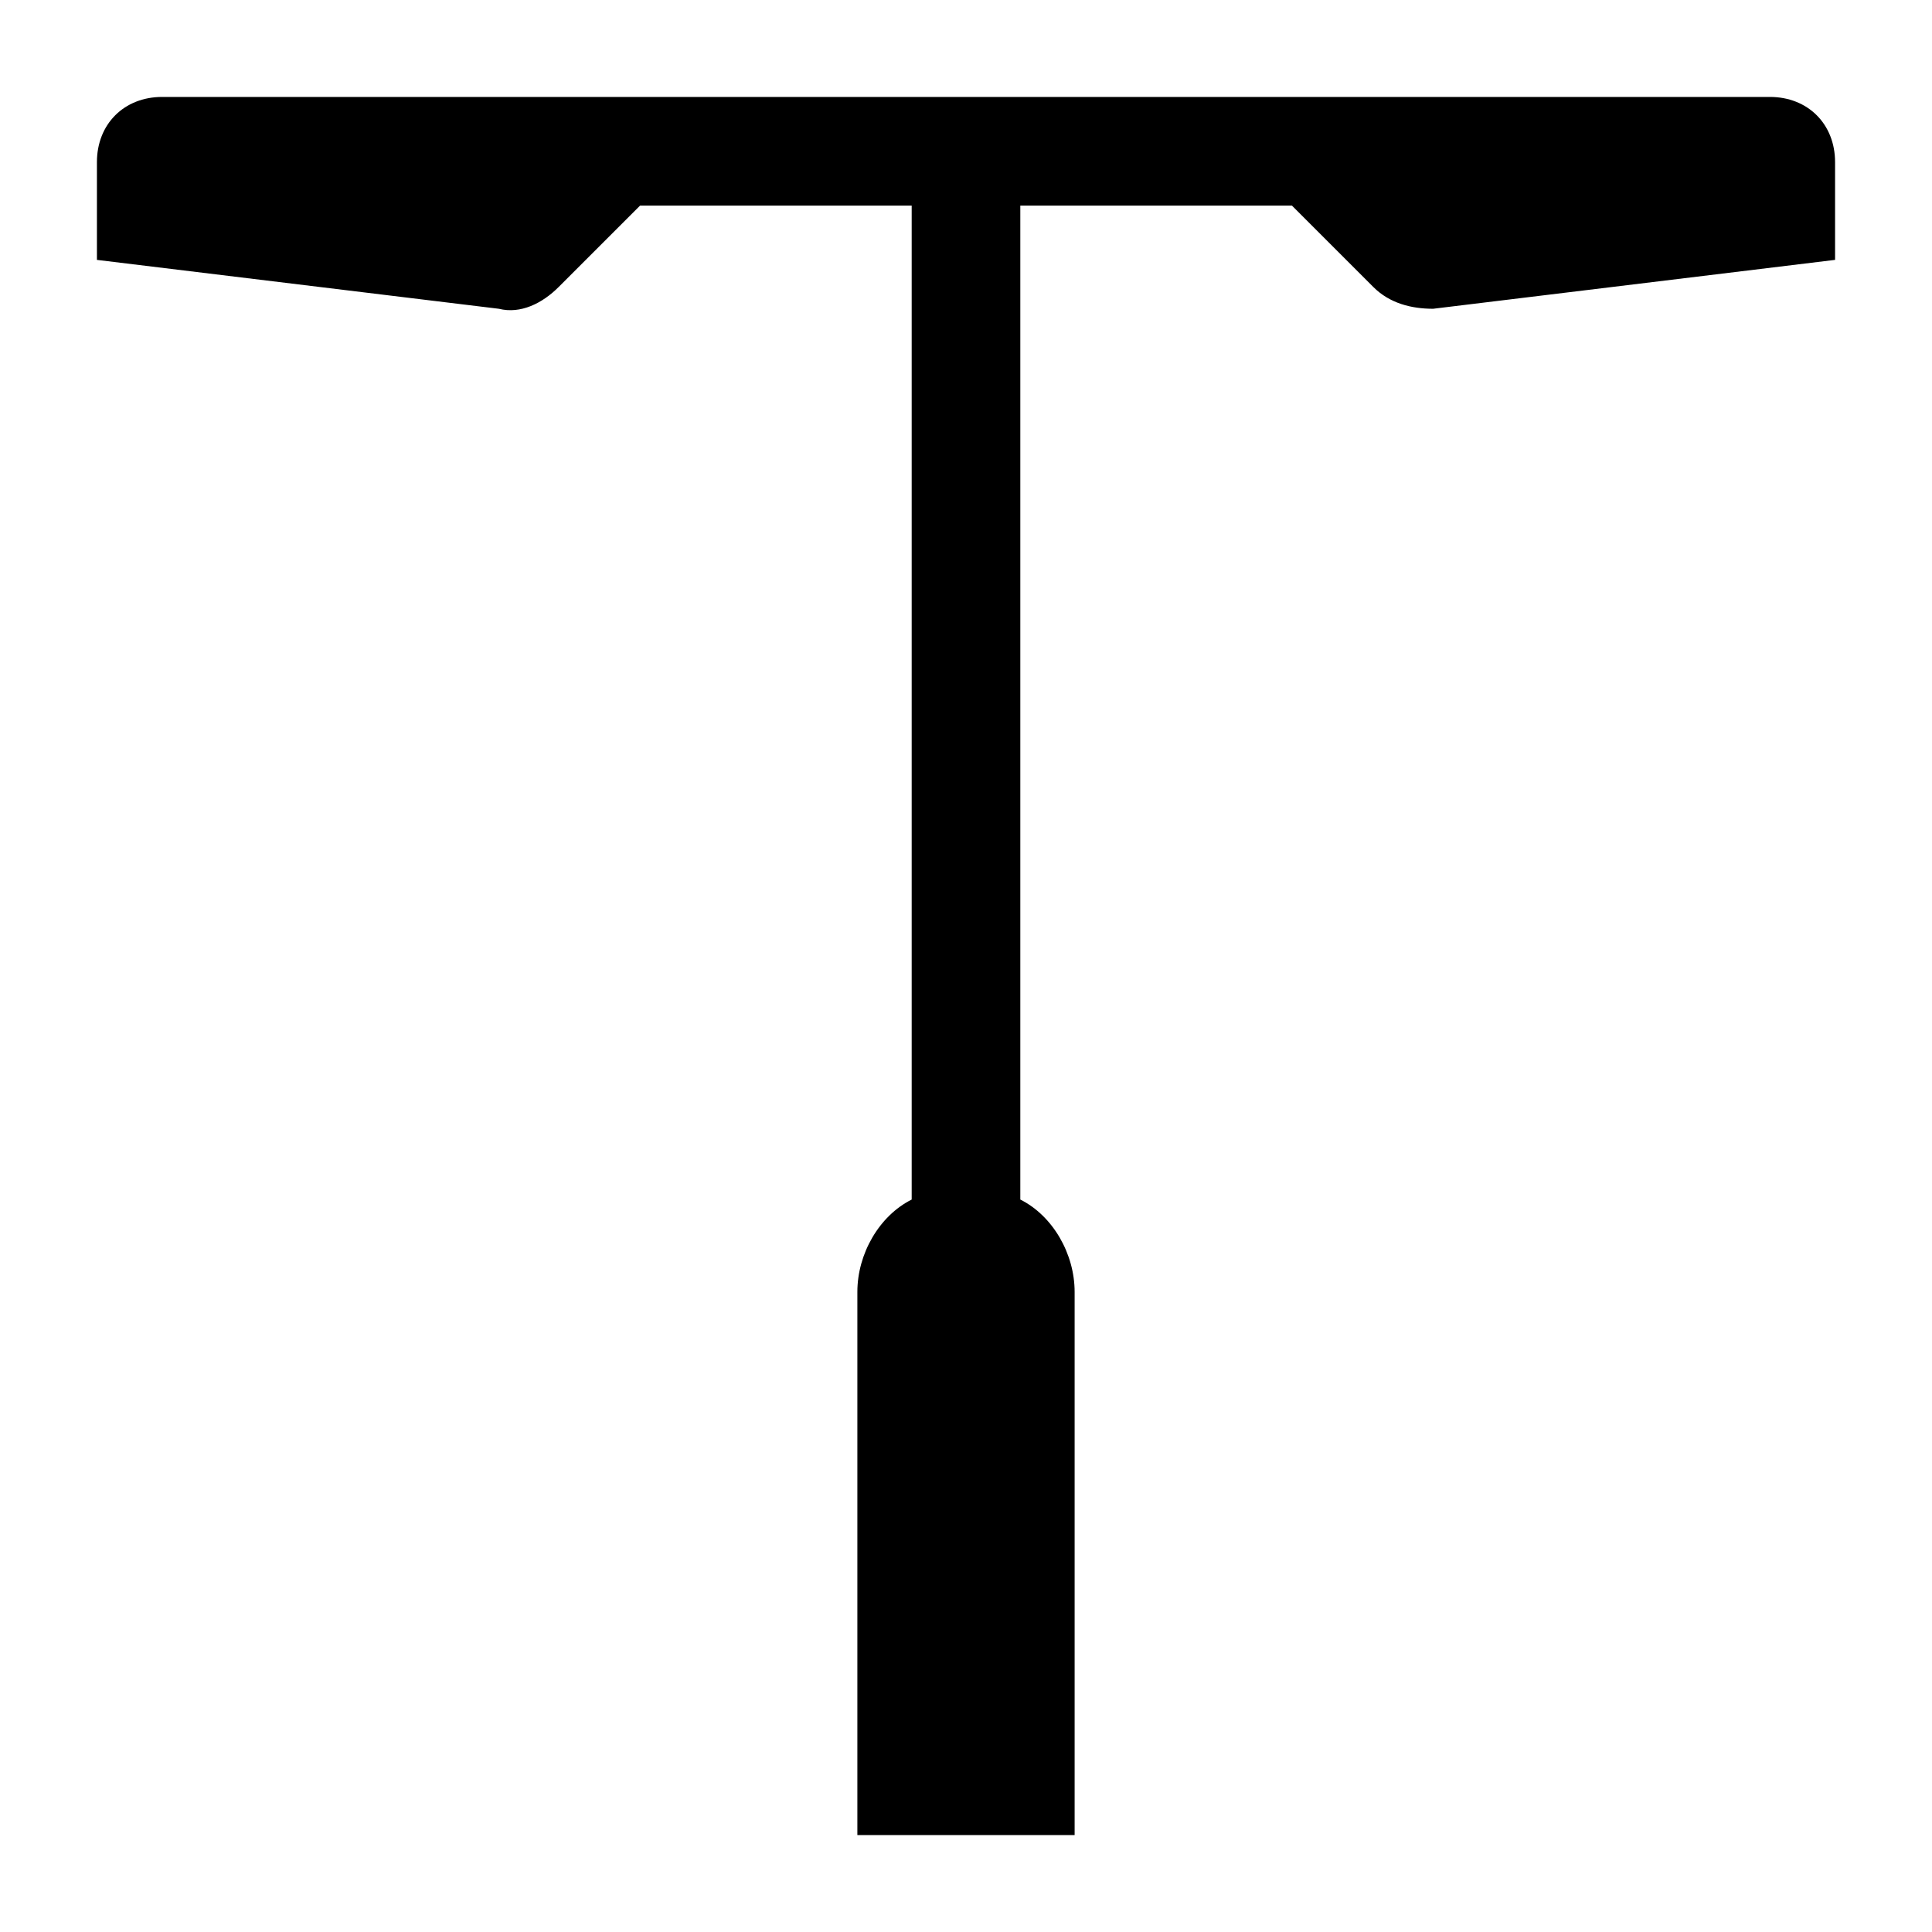 <?xml version="1.0" encoding="UTF-8"?>
<!-- Uploaded to: ICON Repo, www.svgrepo.com, Generator: ICON Repo Mixer Tools -->
<svg fill="#000000" width="800px" height="800px" version="1.1" viewBox="144 144 512 512" xmlns="http://www.w3.org/2000/svg">
 <path d="m613.04 169.69h-426.08c-10.078 0-17.273 7.195-17.273 17.273v25.91l106.52 12.957c5.758 1.438 11.516-1.441 15.832-5.762l21.594-21.594h71.973v263.42c-8.637 4.32-14.395 14.395-14.395 24.473v143.95h57.578v-143.95c0-10.078-5.758-20.152-14.395-24.473v-263.42h71.973l21.59 21.594c4.32 4.32 10.078 5.758 15.836 5.758l106.52-12.957v-25.91c0-10.074-7.199-17.27-17.273-17.27z"/>
</svg>